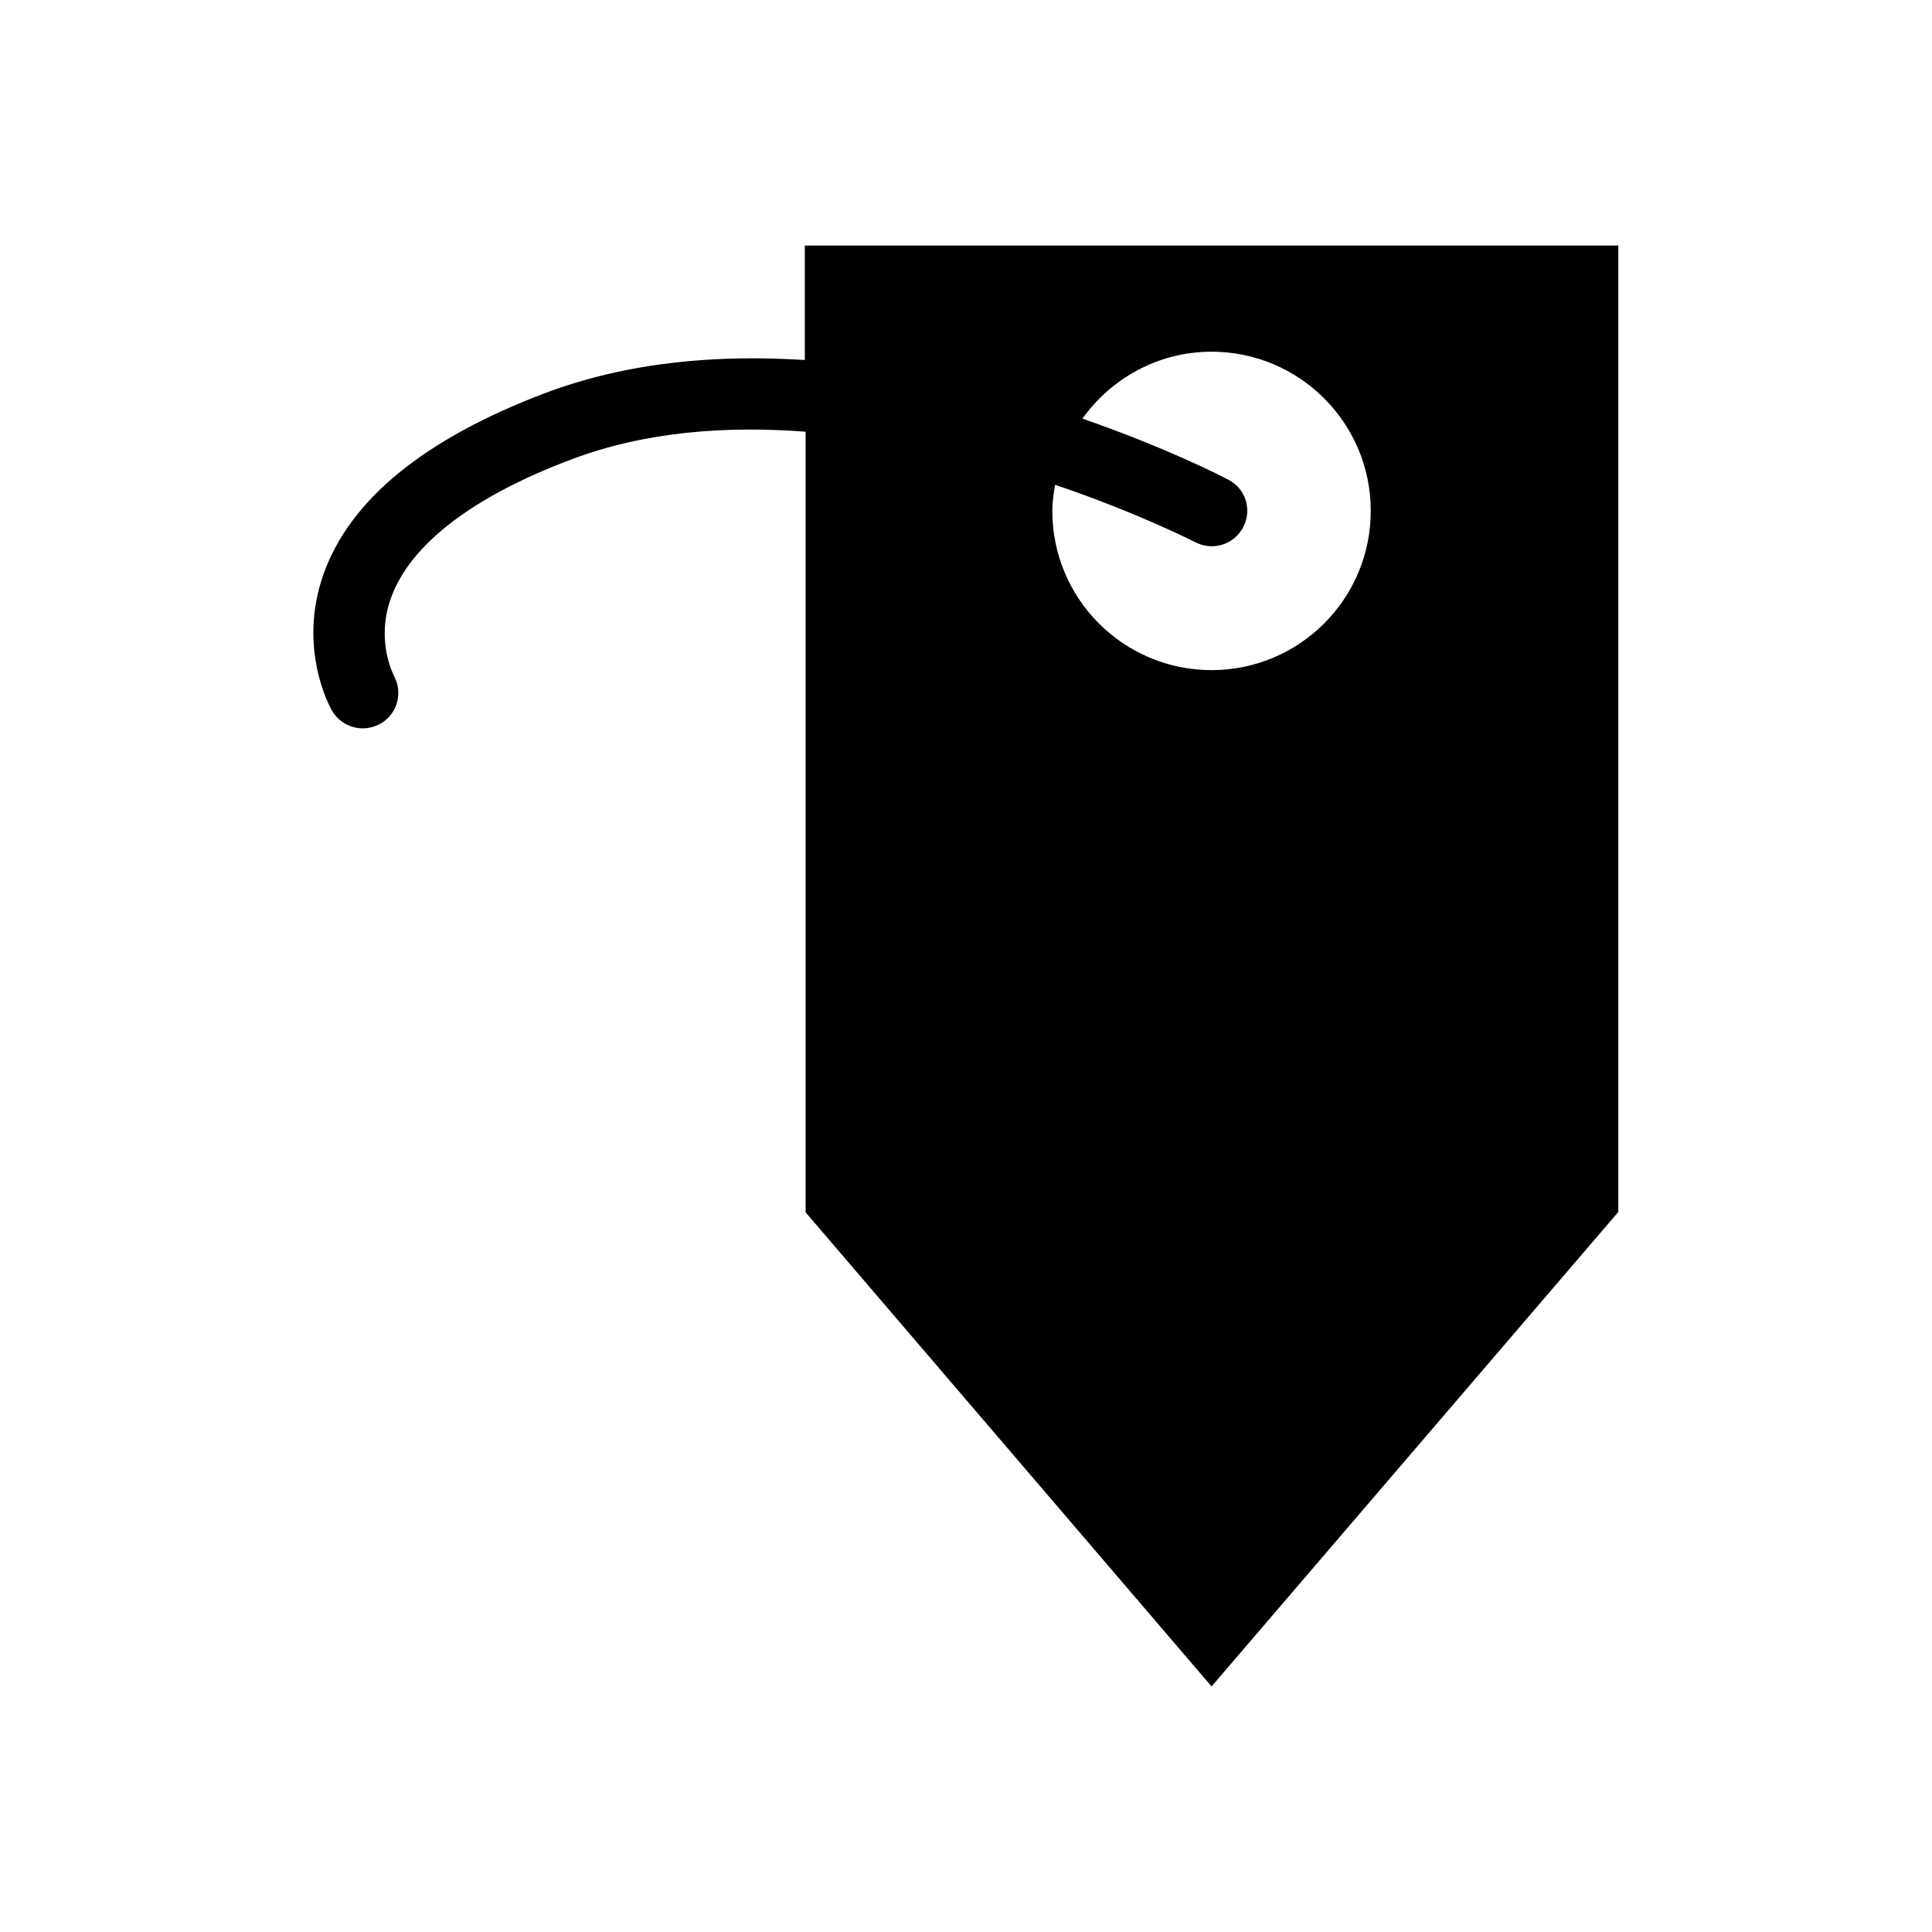<?xml version="1.0" encoding="UTF-8"?>
<!-- Uploaded to: ICON Repo, www.svgrepo.com, Generator: ICON Repo Mixer Tools -->
<svg fill="#000000" width="800px" height="800px" version="1.1" viewBox="144 144 512 512" xmlns="http://www.w3.org/2000/svg">
 <path d="m357.28 209.07v30.336c-22.883-1.469-46.707 0.418-68.957 8.816-31.805 12.07-51.535 28.129-58.566 47.863-7.031 19.836 1.785 35.477 2.203 36.211 1.785 3.043 4.934 4.723 8.188 4.723 1.574 0 3.148-0.418 4.723-1.258 4.512-2.625 5.984-8.293 3.465-12.805 0-0.105-4.828-9.027-0.734-20.469 5.039-14.066 21.41-26.766 47.547-36.633 19.836-7.559 41.355-9.027 62.348-7.453v206.88l107.58 125.64 107.79-125.74v-256.11zm107.79 112.52c-23.301 0-42.195-18.895-42.195-42.195 0-2.414 0.316-4.617 0.734-6.926 21.938 7.453 36.734 15.008 37.156 15.219 4.617 2.414 10.285 0.629 12.699-3.988s0.629-10.285-3.988-12.594c-1.574-0.84-16.48-8.5-38.625-16.164 7.66-10.707 20.152-17.738 34.219-17.738 23.301 0 42.195 18.895 42.195 42.195 0 23.297-18.895 42.191-42.195 42.191z"/>
</svg>